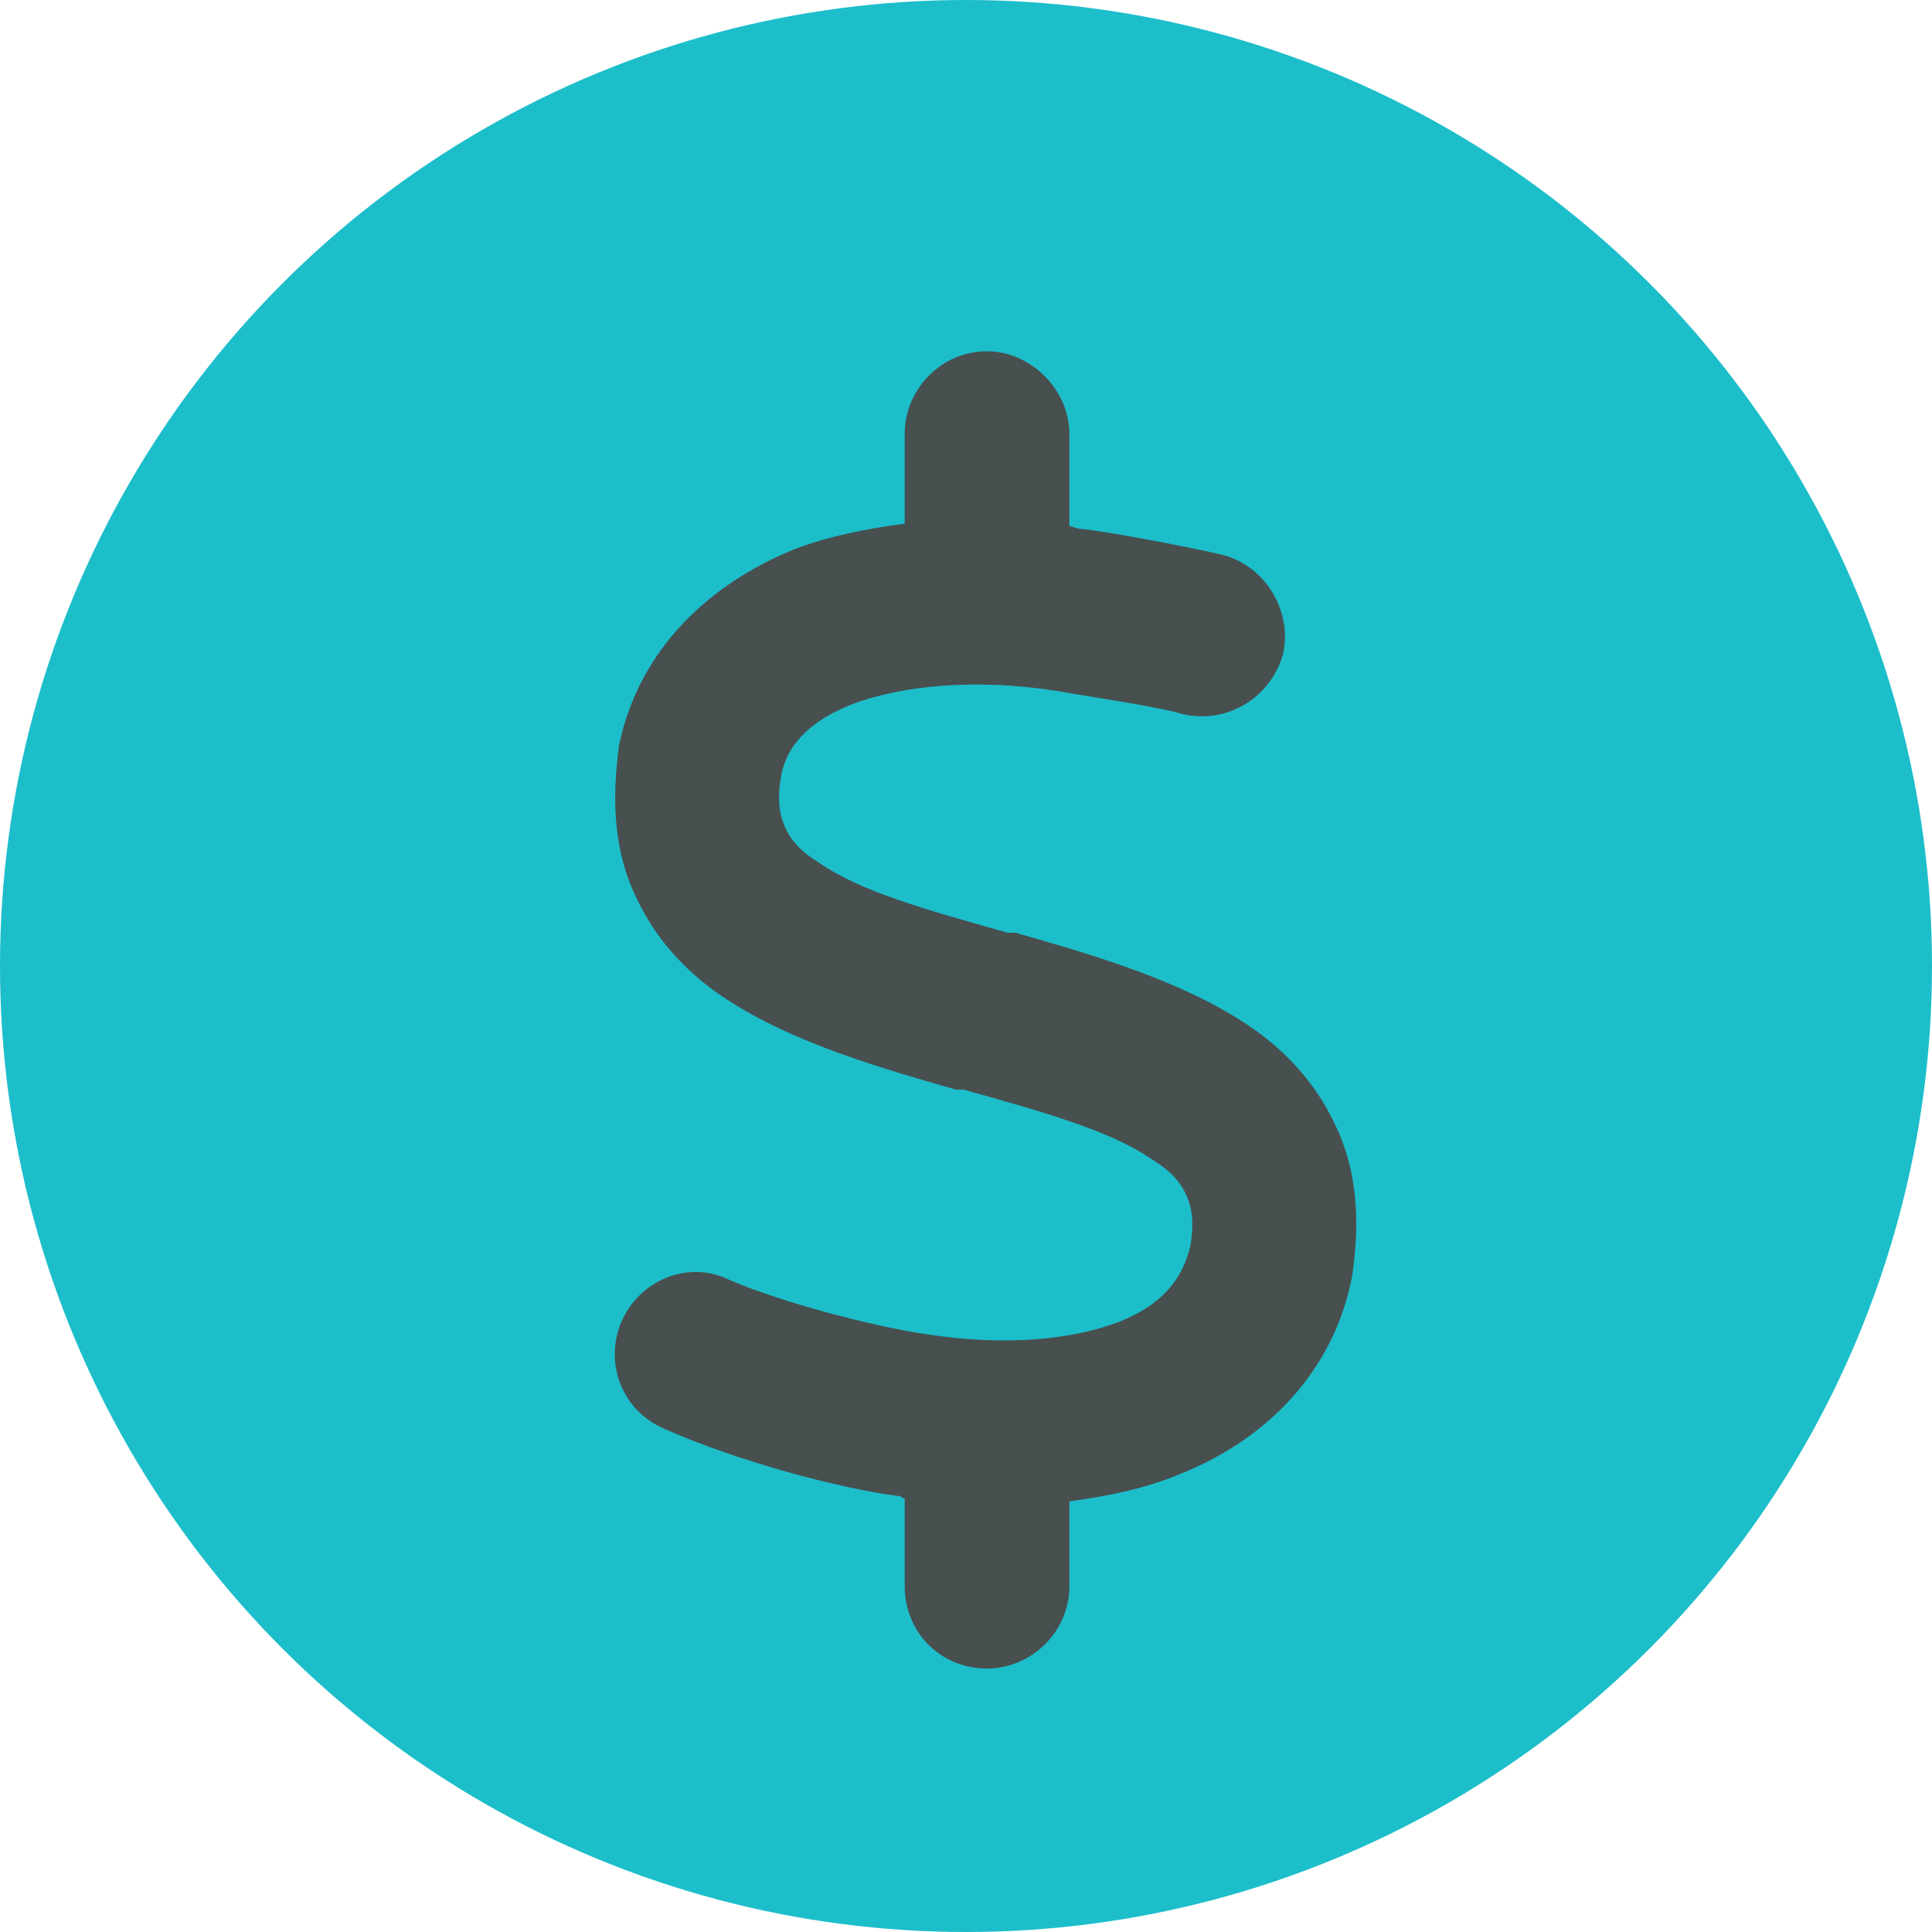 <svg width="22" height="22" viewBox="0 0 22 22" fill="none" xmlns="http://www.w3.org/2000/svg">
<circle cx="11" cy="11" r="11" fill="#1CBECA"/>
<path d="M11.239 4C11.737 4 12.177 4.439 12.177 4.938V5.992C12.206 5.992 12.264 6.021 12.294 6.021C12.616 6.051 13.524 6.227 13.905 6.314C14.403 6.432 14.725 6.959 14.608 7.457C14.462 7.955 13.964 8.248 13.466 8.131C13.173 8.043 12.352 7.926 12.03 7.867C11.092 7.721 10.272 7.809 9.716 8.014C9.188 8.219 8.954 8.512 8.895 8.834C8.837 9.156 8.895 9.332 8.954 9.449C9.012 9.566 9.1 9.684 9.335 9.83C9.803 10.152 10.536 10.357 11.473 10.621H11.561C12.382 10.855 13.407 11.148 14.169 11.646C14.579 11.91 14.96 12.291 15.194 12.789C15.458 13.316 15.487 13.902 15.399 14.518C15.194 15.631 14.403 16.393 13.466 16.773C13.055 16.949 12.616 17.037 12.177 17.096V18.062C12.177 18.59 11.737 19 11.239 19C10.712 19 10.302 18.59 10.302 18.062V17.066C10.272 17.066 10.272 17.037 10.243 17.037C9.54 16.949 8.368 16.627 7.577 16.275C7.079 16.07 6.874 15.514 7.079 15.045C7.284 14.576 7.841 14.342 8.309 14.576C8.925 14.84 9.95 15.104 10.536 15.191C11.473 15.338 12.235 15.25 12.762 15.045C13.261 14.84 13.466 14.547 13.553 14.195C13.612 13.873 13.553 13.697 13.495 13.58C13.436 13.463 13.348 13.346 13.114 13.199C12.645 12.877 11.913 12.672 10.975 12.408H10.887C10.067 12.174 9.042 11.881 8.28 11.383C7.87 11.119 7.489 10.738 7.255 10.24C6.991 9.713 6.962 9.127 7.05 8.482C7.284 7.369 8.104 6.637 9.042 6.256C9.423 6.109 9.862 6.021 10.302 5.963V4.938C10.302 4.439 10.712 4 11.239 4Z" fill="#484F4F"/>
</svg>
